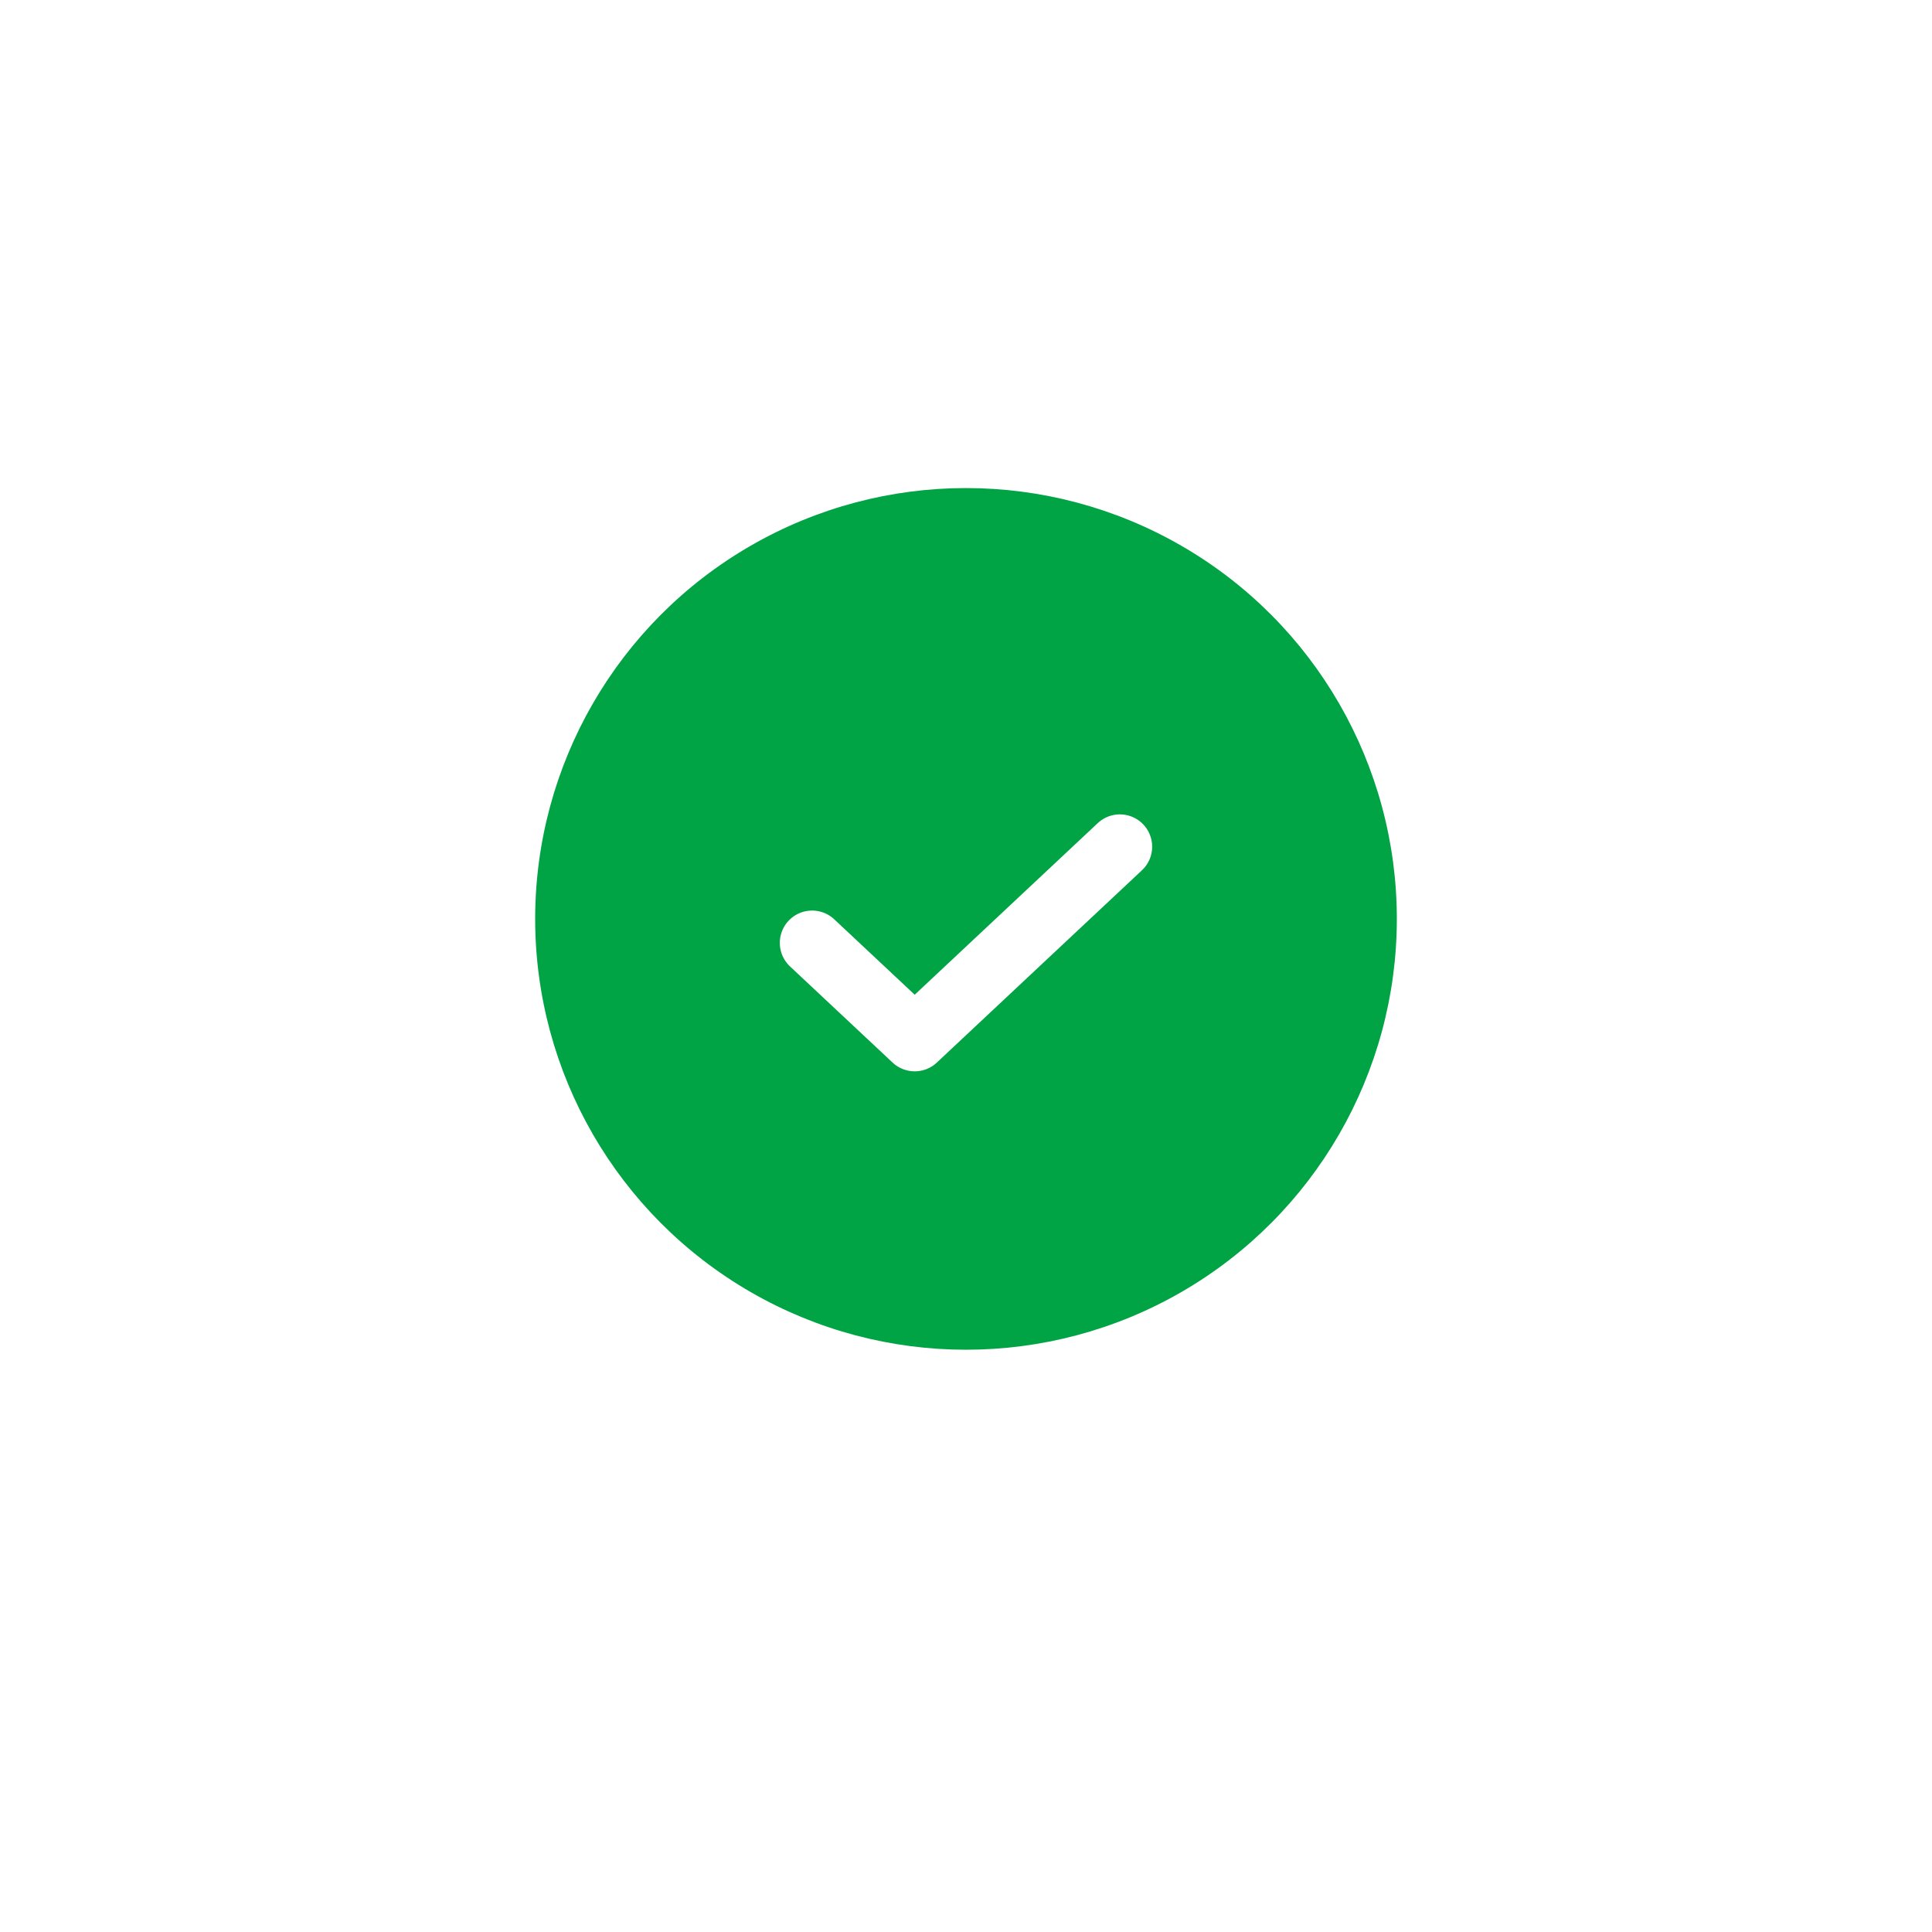 <svg width="82" height="82" viewBox="0 0 82 82" fill="none" xmlns="http://www.w3.org/2000/svg">
<g filter="url(#filter0_d_119_2322)">
<circle cx="41" cy="39" r="32" fill="white"/>
</g>
<circle cx="41" cy="39.001" r="18.286" fill="#00A445"/>
<path d="M34.469 40.018L38.823 44.099L47.53 35.936" stroke="white" stroke-width="2.743" stroke-linecap="round" stroke-linejoin="round"/>
<defs>
<filter id="filter0_d_119_2322" x="0.555" y="0.666" width="80.891" height="80.891" filterUnits="userSpaceOnUse" color-interpolation-filters="sRGB">
<feFlood flood-opacity="0" result="BackgroundImageFix"/>
<feColorMatrix in="SourceAlpha" type="matrix" values="0 0 0 0 0 0 0 0 0 0 0 0 0 0 0 0 0 0 127 0" result="hardAlpha"/>
<feOffset dy="2.111"/>
<feGaussianBlur stdDeviation="4.223"/>
<feComposite in2="hardAlpha" operator="out"/>
<feColorMatrix type="matrix" values="0 0 0 0 0.722 0 0 0 0 0.901 0 0 0 0 0.779 0 0 0 1 0"/>
<feBlend mode="normal" in2="BackgroundImageFix" result="effect1_dropShadow_119_2322"/>
<feBlend mode="normal" in="SourceGraphic" in2="effect1_dropShadow_119_2322" result="shape"/>
</filter>
</defs>
</svg>
